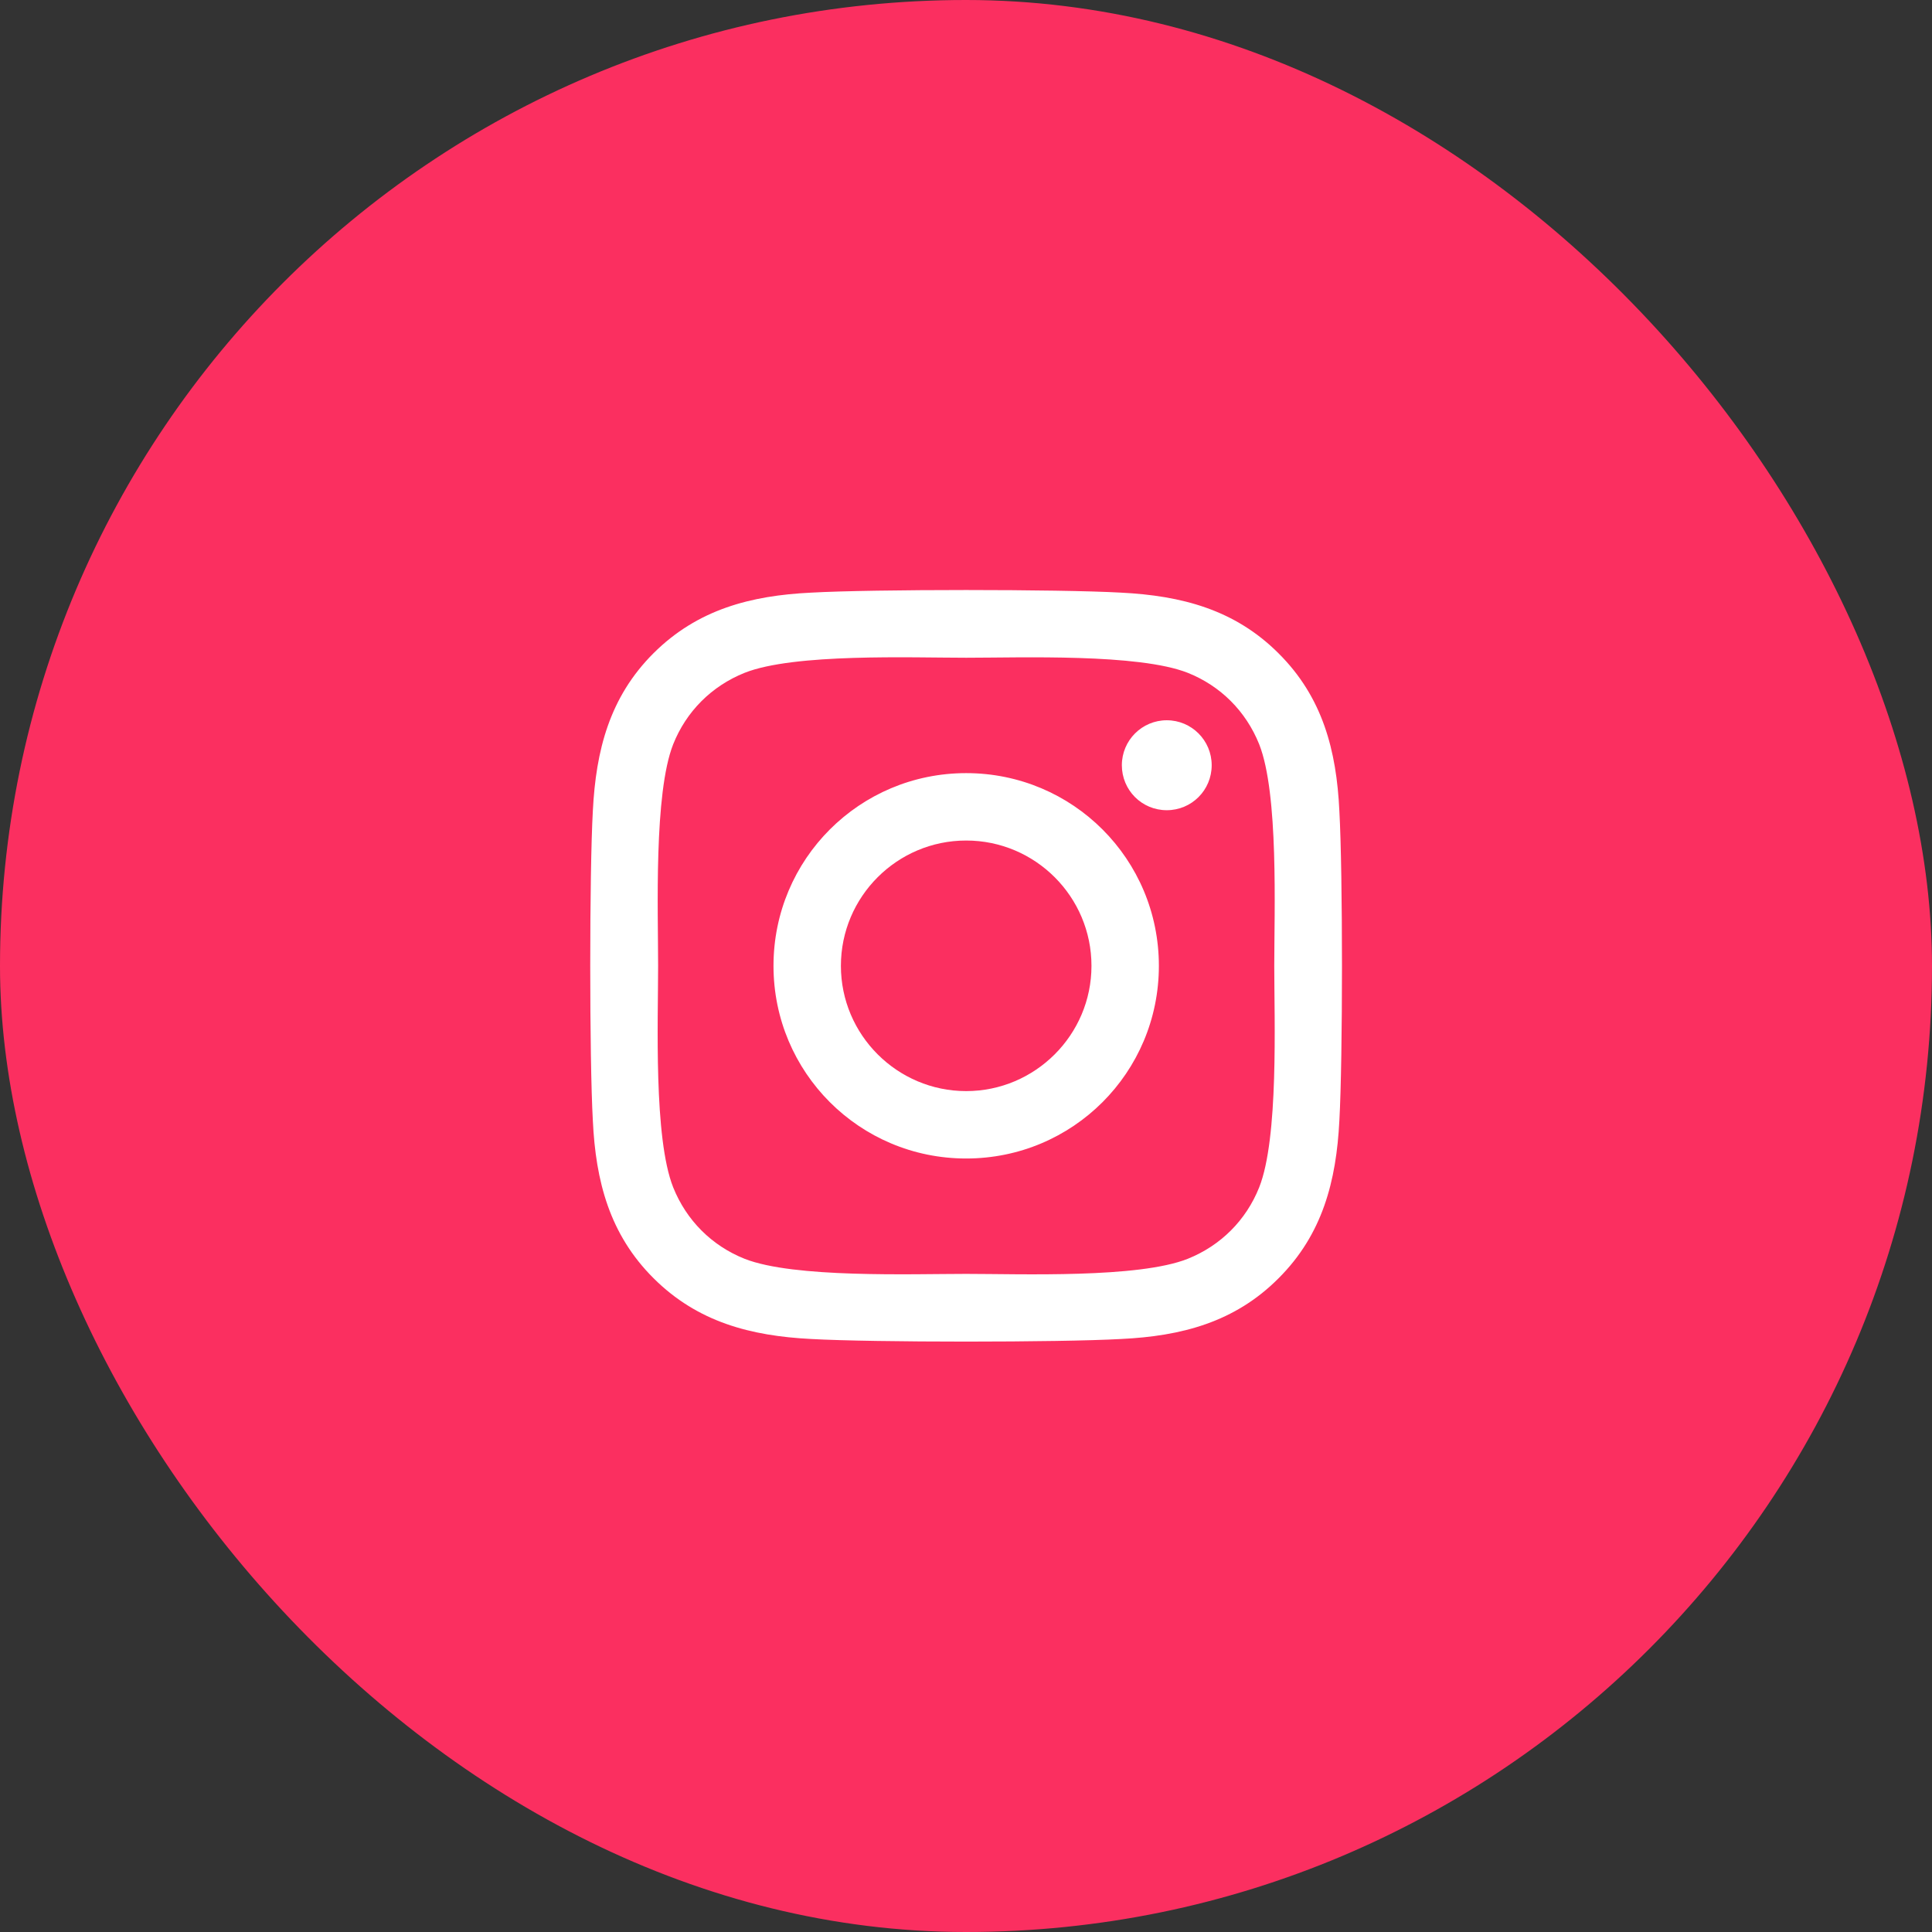 <svg width="36" height="36" viewBox="0 0 36 36" fill="none" xmlns="http://www.w3.org/2000/svg">
<rect x="0" y="0" width="36" height="36" fill="#333333" stroke="none"/>
<rect width="36" height="36" rx="18" fill="#FB2F60"/>
<g clip-path="url(#clip0_2017_201)">
<path d="M18.003 14.406C16.016 14.406 14.413 16.009 14.413 17.997C14.413 19.984 16.016 21.587 18.003 21.587C19.991 21.587 21.594 19.984 21.594 17.997C21.594 16.009 19.991 14.406 18.003 14.406ZM18.003 20.331C16.719 20.331 15.669 19.284 15.669 17.997C15.669 16.709 16.716 15.662 18.003 15.662C19.291 15.662 20.338 16.709 20.338 17.997C20.338 19.284 19.288 20.331 18.003 20.331ZM22.578 14.259C22.578 14.725 22.203 15.097 21.741 15.097C21.275 15.097 20.904 14.722 20.904 14.259C20.904 13.796 21.279 13.421 21.741 13.421C22.203 13.421 22.578 13.796 22.578 14.259ZM24.957 15.109C24.904 13.987 24.647 12.993 23.825 12.175C23.007 11.356 22.013 11.1 20.891 11.043C19.735 10.978 16.269 10.978 15.113 11.043C13.994 11.097 13 11.353 12.178 12.171C11.357 12.99 11.104 13.984 11.047 15.106C10.982 16.262 10.982 19.728 11.047 20.884C11.1 22.006 11.357 23 12.178 23.818C13 24.637 13.991 24.893 15.113 24.95C16.269 25.015 19.735 25.015 20.891 24.95C22.013 24.896 23.007 24.64 23.825 23.818C24.644 23 24.9 22.006 24.957 20.884C25.022 19.728 25.022 16.265 24.957 15.109ZM23.463 22.125C23.219 22.737 22.747 23.209 22.132 23.456C21.21 23.822 19.022 23.737 18.003 23.737C16.985 23.737 14.794 23.818 13.875 23.456C13.263 23.212 12.791 22.74 12.544 22.125C12.178 21.203 12.263 19.015 12.263 17.997C12.263 16.978 12.182 14.787 12.544 13.868C12.788 13.256 13.26 12.784 13.875 12.537C14.797 12.171 16.985 12.256 18.003 12.256C19.022 12.256 21.213 12.175 22.132 12.537C22.744 12.781 23.216 13.253 23.463 13.868C23.828 14.79 23.744 16.978 23.744 17.997C23.744 19.015 23.828 21.206 23.463 22.125Z" fill="white"/>
</g>
<defs>
<clipPath id="clip0_2017_201">
<rect width="14" height="16" fill="white" transform="translate(11 10)"/>
</clipPath>
</defs>
</svg>
